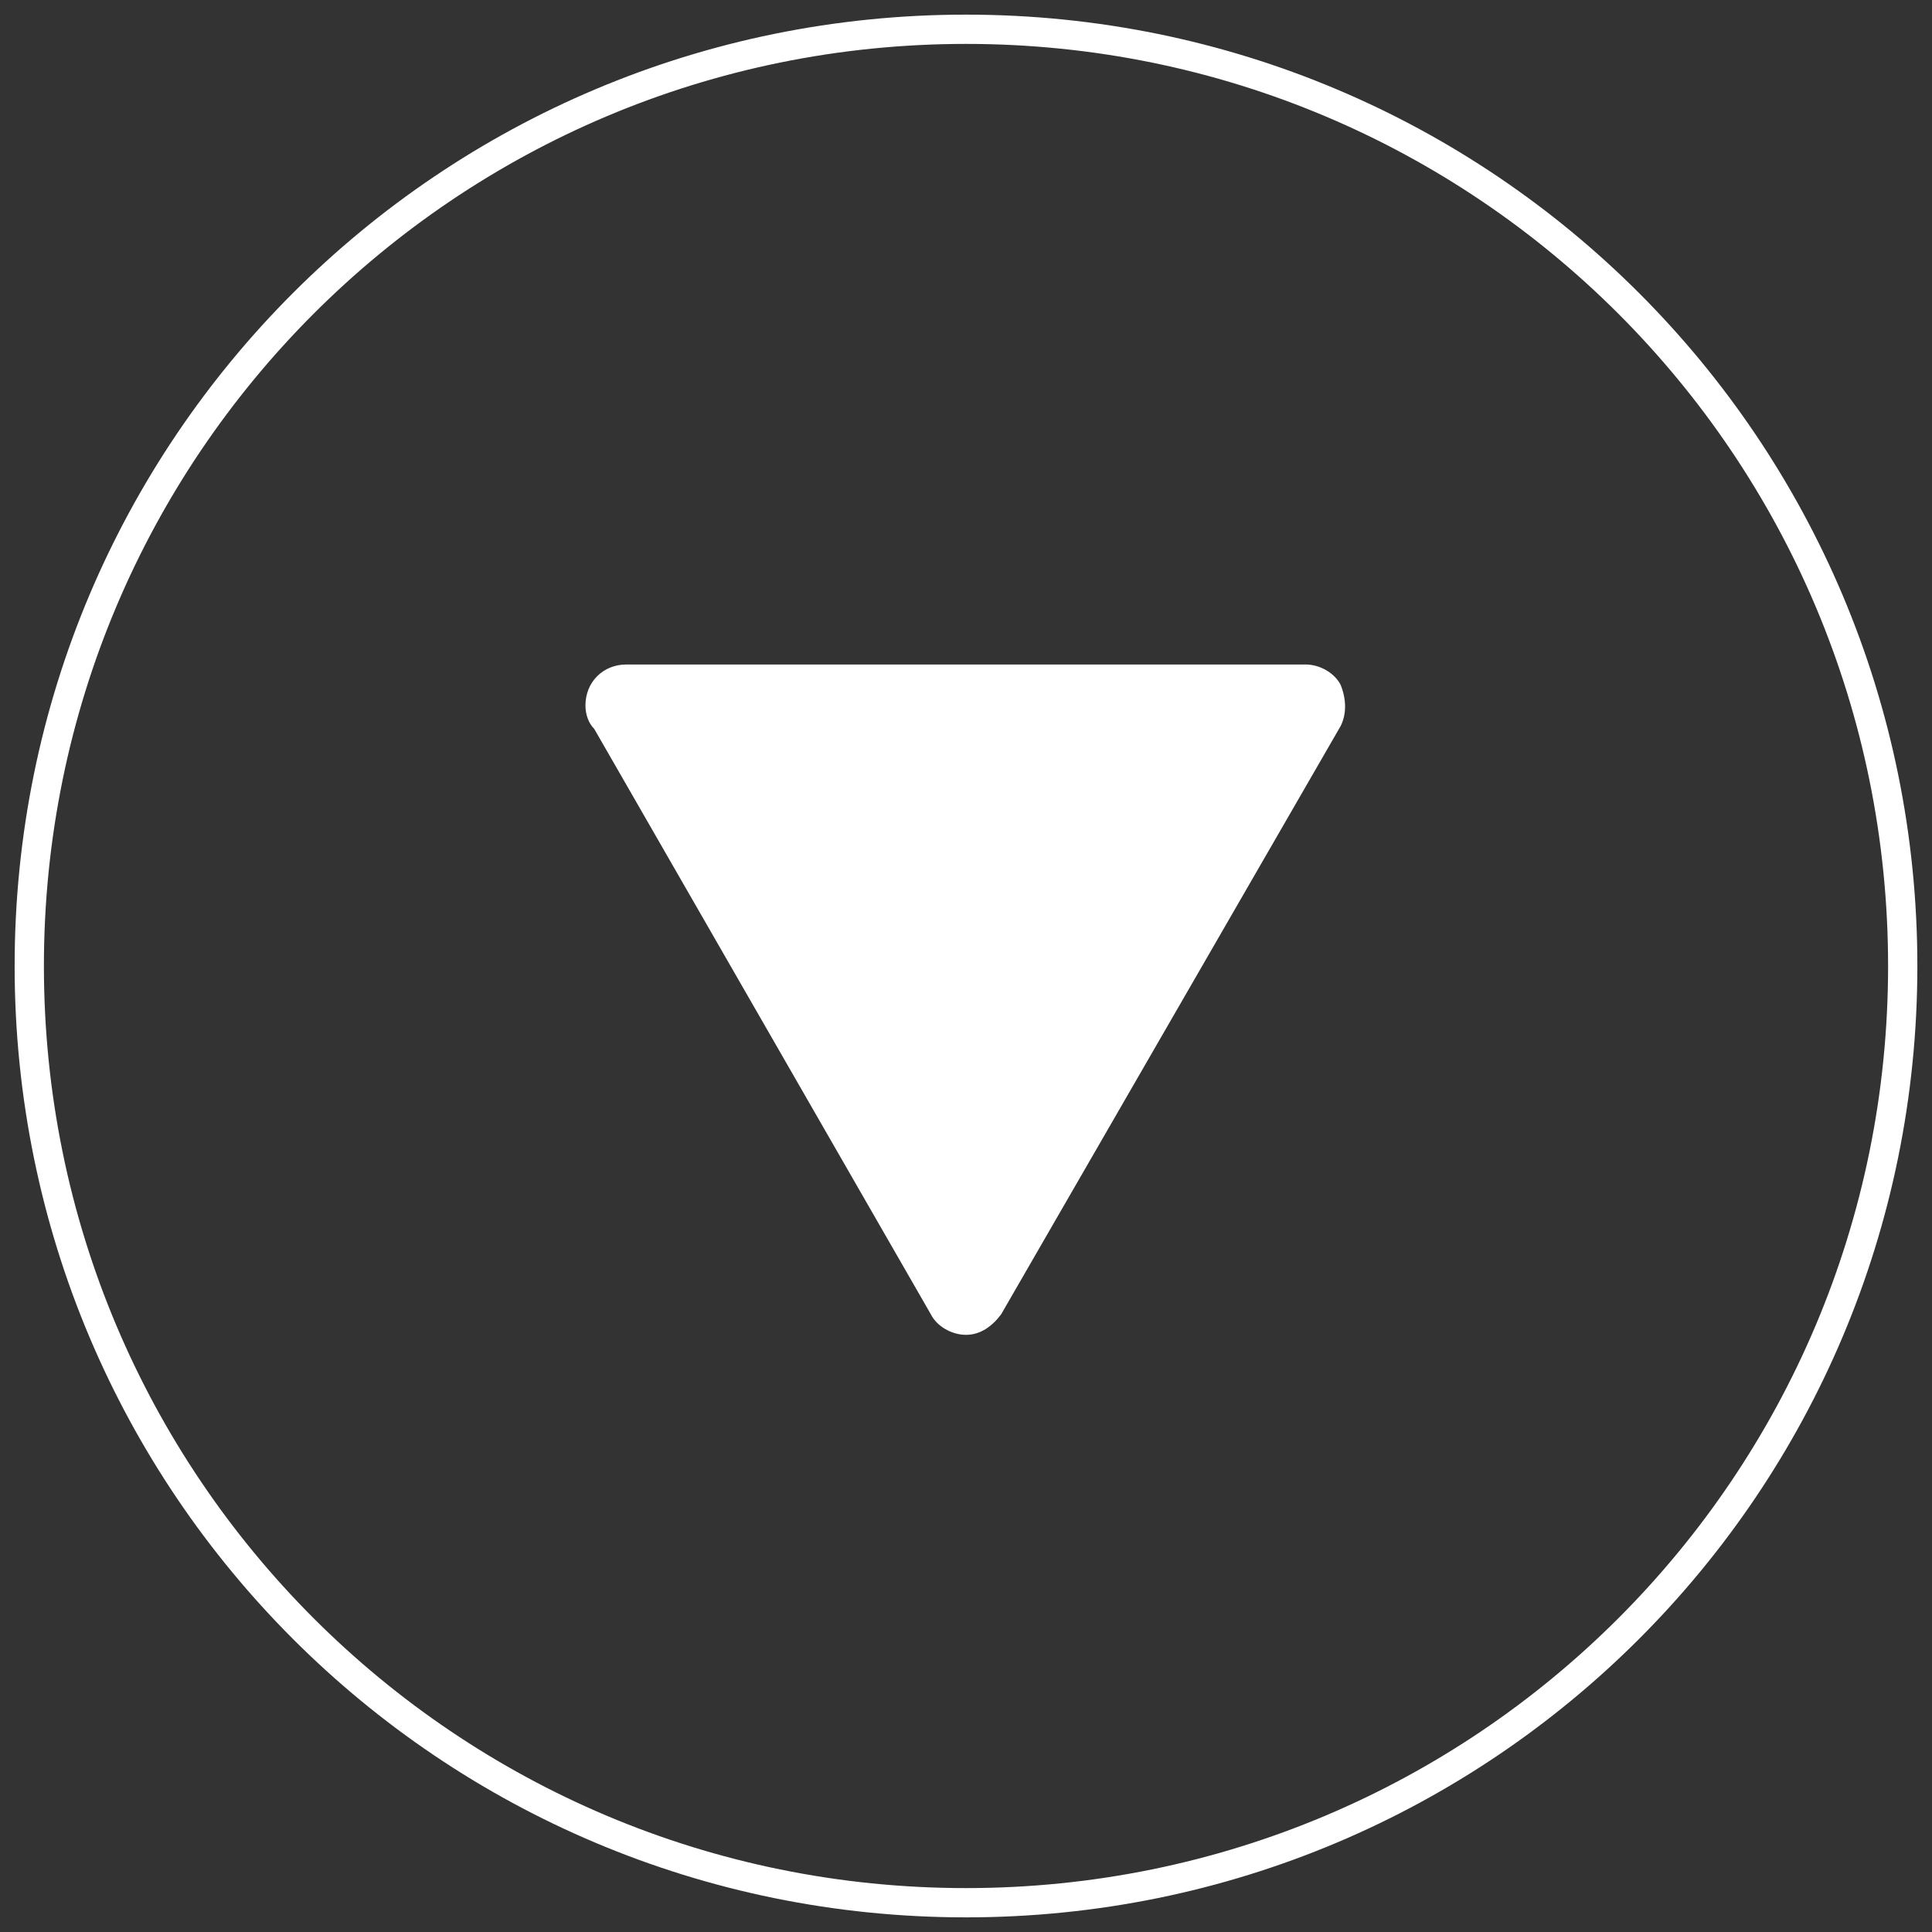 <?xml version="1.0" encoding="utf-8"?>
<svg version="1.1" id="Ebene_1" xmlns="http://www.w3.org/2000/svg" xmlns:xlink="http://www.w3.org/1999/xlink" x="0px" y="0px" width="66" height="66"
	 viewBox="-66 68 66 66" enable-background="new -66 68 66 66" xml:space="preserve">
<rect x="-66" y="68" width="66" height="66" fill="#333333" stroke="none"/>
<path fill="none" stroke="#FFFFFF" stroke-miterlimit="10" d="M-33,133c17.7,0,32-14.3,32-32s-14.3-32-32-32s-32,14.3-32,32
	S-50.7,133-33,133"/>
<path fill="#FFFFFF" d="M-45.7,92.9l11.5,20c0.2,0.4,0.7,0.7,1.2,0.7s0.9-0.3,1.2-0.7l11.6-20.1c0.2-0.4,0.2-0.9,0-1.4
	c-0.2-0.4-0.7-0.7-1.2-0.7h-23.2l0,0c-0.8,0-1.4,0.6-1.4,1.4C-46,92.4-45.9,92.7-45.7,92.9z"/>
</svg>
